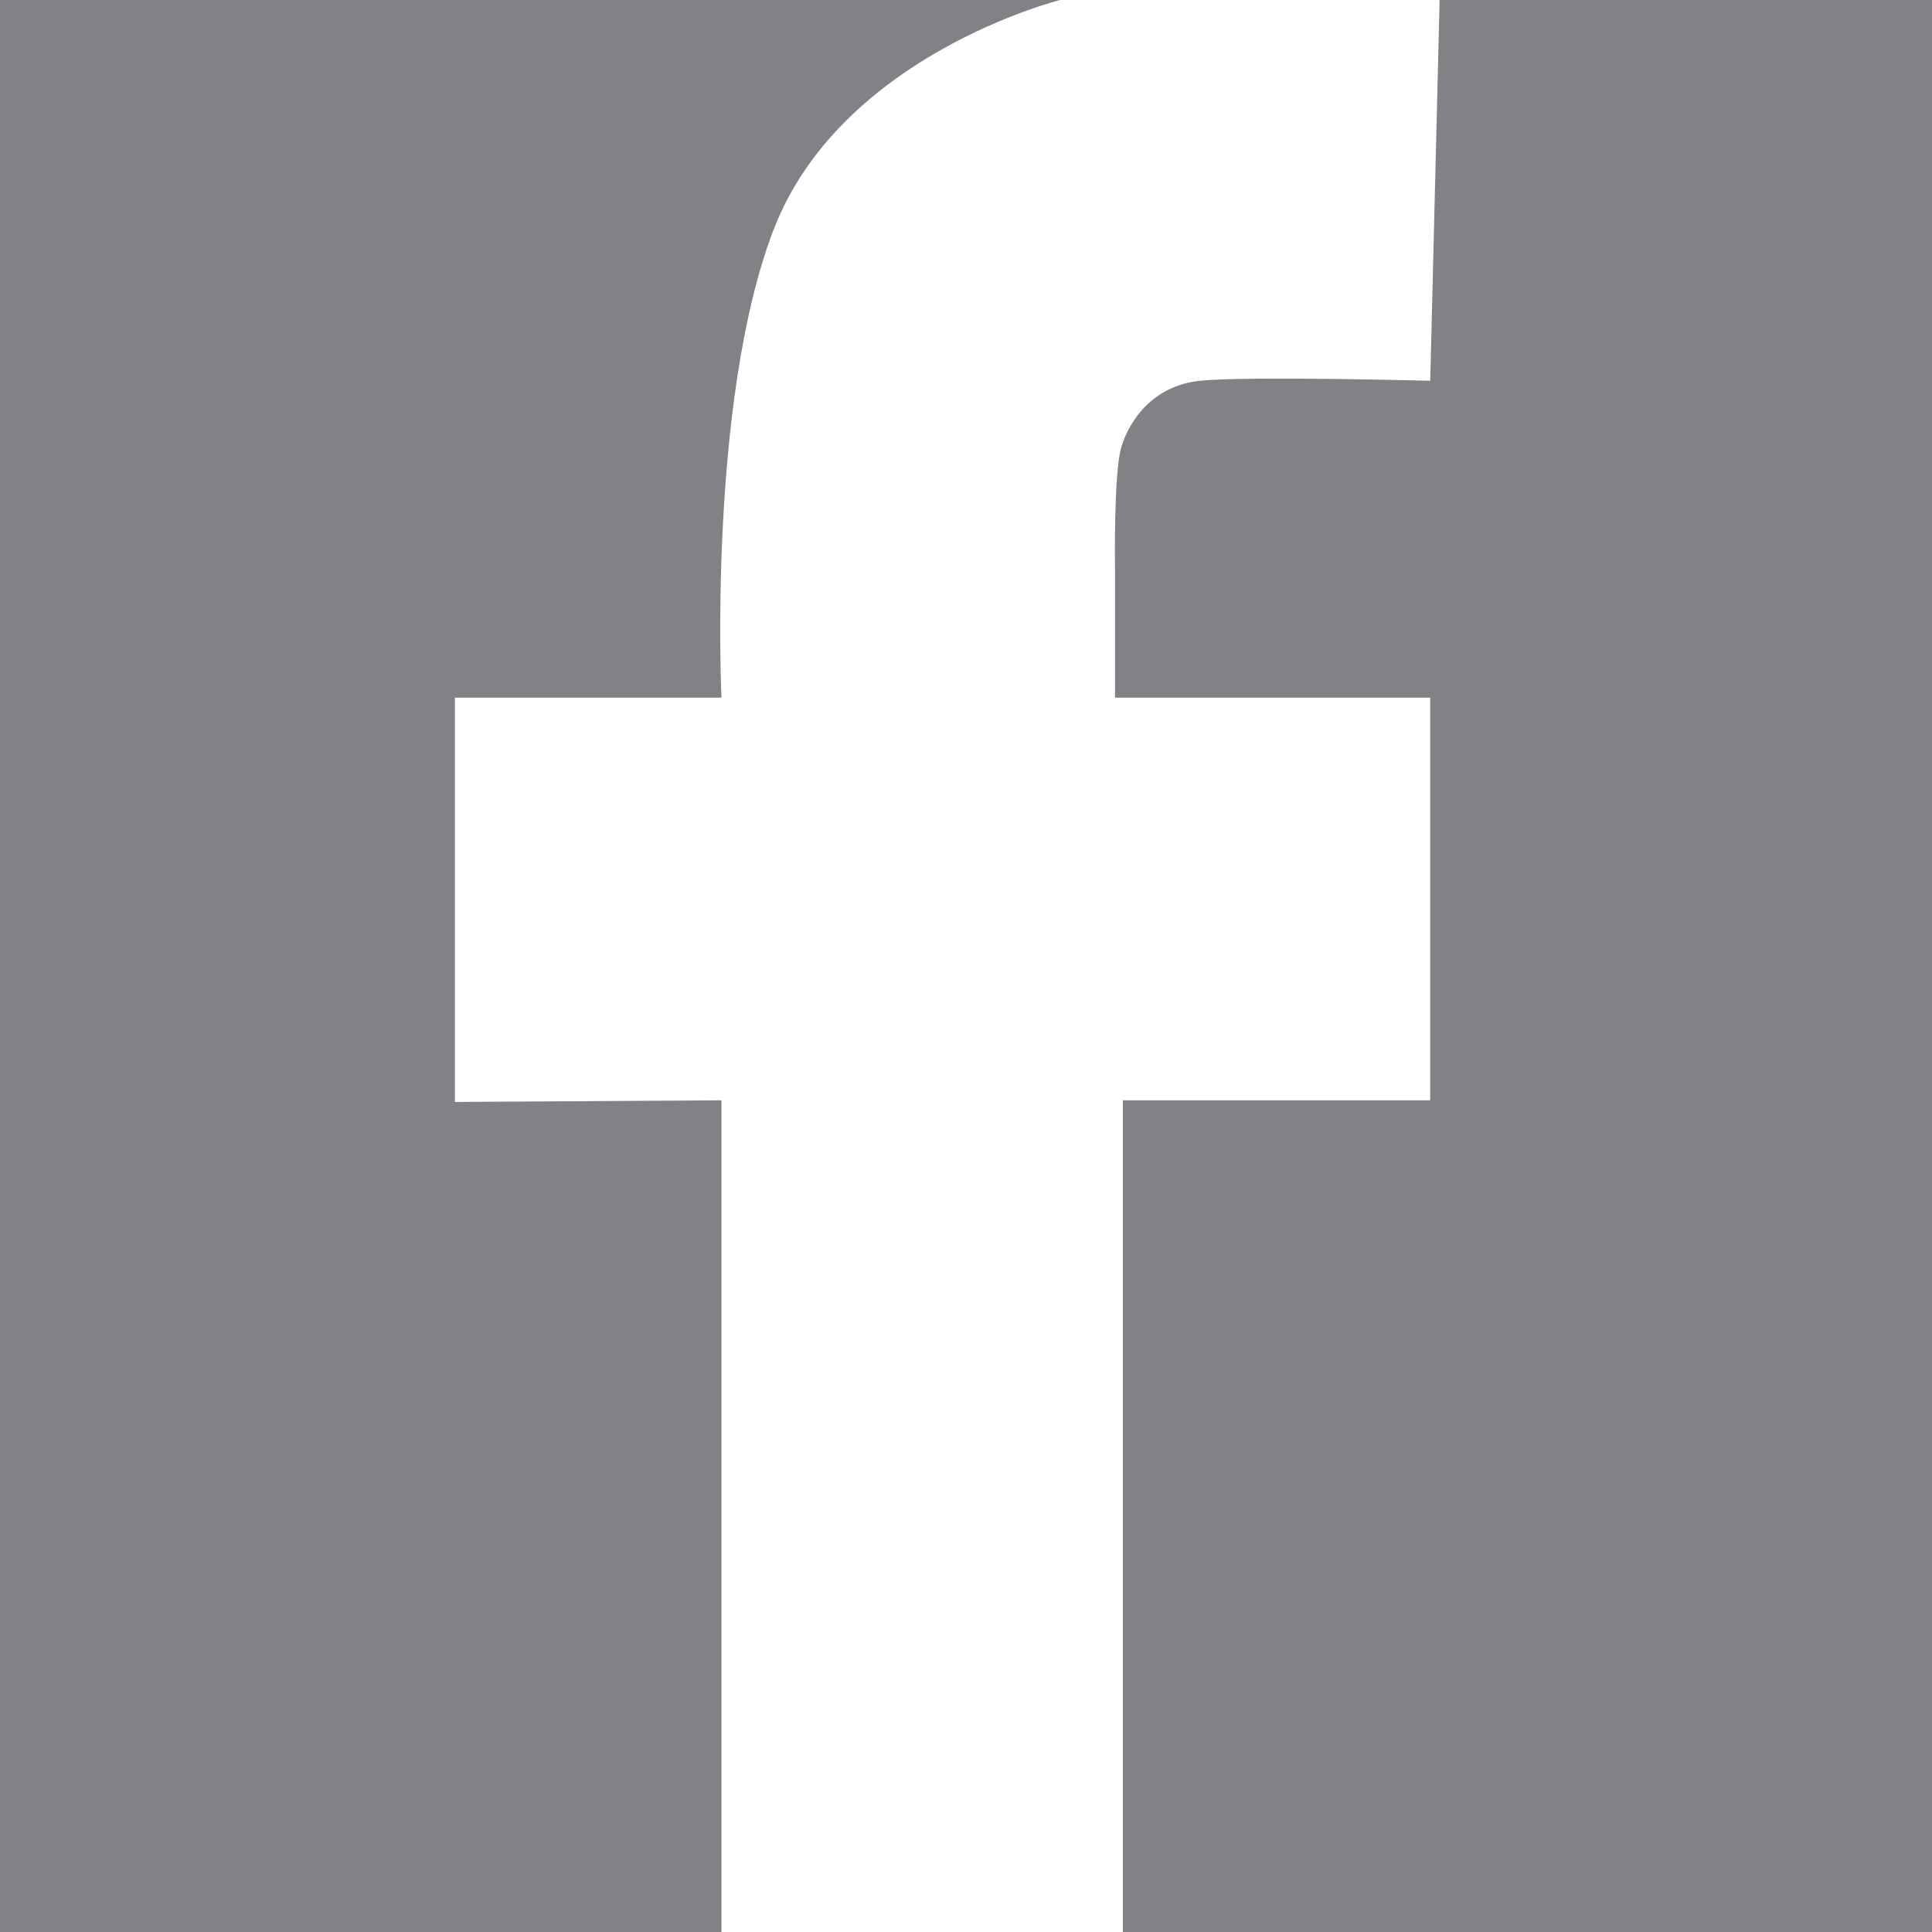 <?xml version="1.0" encoding="utf-8"?>
<!-- Generator: Adobe Illustrator 16.2.1, SVG Export Plug-In . SVG Version: 6.00 Build 0)  -->
<!DOCTYPE svg PUBLIC "-//W3C//DTD SVG 1.1//EN" "http://www.w3.org/Graphics/SVG/1.1/DTD/svg11.dtd">
<svg version="1.1" id="Layer_1" xmlns="http://www.w3.org/2000/svg" xmlns:xlink="http://www.w3.org/1999/xlink" x="0px" y="0px"
	 width="70px" height="70px" viewBox="0 0 70 70" enable-background="new 0 0 70 70" xml:space="preserve">
<rect fill="#808285" width="70" height="70"/>
<path display="none" fill="#FFFFFF" d="M68.517,44.874v25.137H53.943V46.558c0-5.893-2.109-9.911-7.384-9.911
	c-4.025,0-6.421,2.709-7.477,5.33c-0.385,0.937-0.482,2.241-0.482,3.552v24.482H24.021c0,0,0.197-39.722,0-43.838h14.577v6.214
	c-0.03,0.047-0.068,0.097-0.097,0.142h0.097v-0.142c1.936-2.983,5.395-7.244,13.136-7.244
	C61.326,25.143,68.517,31.409,68.517,44.874z M8.772,5.041c-4.987,0-8.249,3.271-8.249,7.573c0,4.208,3.167,7.578,8.055,7.578h0.098
	c5.084,0,8.246-3.369,8.246-7.578C16.826,8.312,13.76,5.041,8.772,5.041z M1.389,70.011h14.573V26.173H1.389V70.011z"/>
<path display="none" fill="#FFFFFF" d="M62.275,61.637c0,2.434-0.863,4.521-2.592,6.257c-1.728,1.738-3.799,2.606-6.217,2.606
	H36.053c-7.256,0-13.456-2.59-18.604-7.776c-5.15-5.185-7.722-11.426-7.722-18.732V8.456c0-2.504,0.857-4.607,2.572-6.313
	c1.715-1.704,3.81-2.558,6.282-2.558c2.4,0,4.463,0.87,6.175,2.609c1.718,1.737,2.578,3.821,2.578,6.257v12.867h24.793
	c2.251,0,4.18,0.806,5.788,2.419c1.607,1.61,2.409,3.543,2.409,5.8c0,2.253-0.802,4.189-2.403,5.801
	c-1.602,1.609-3.526,2.417-5.768,2.417H27.333v6.228c0,2.442,0.844,4.517,2.54,6.228c1.694,1.706,3.751,2.561,6.171,2.561h17.419
	c2.418,0,4.493,0.872,6.221,2.608C61.411,57.119,62.275,59.203,62.275,61.637"/>
<path fill="#FFFFFF" d="M26.14,39.866V70h14.543V39.866h11.136V25.278h-11.42v-4.665c0,0-0.056-3.453,0.228-4.409
	c0.284-0.957,1.137-2.228,2.842-2.407c1.703-0.179,8.351,0,8.351,0L52.16,0H38.411c0,0-7.968,1.989-10.396,8.357
	c-2.381,6.245-1.875,16.921-1.875,16.921h-9.658v14.648L26.14,39.866z"/>
</svg>
